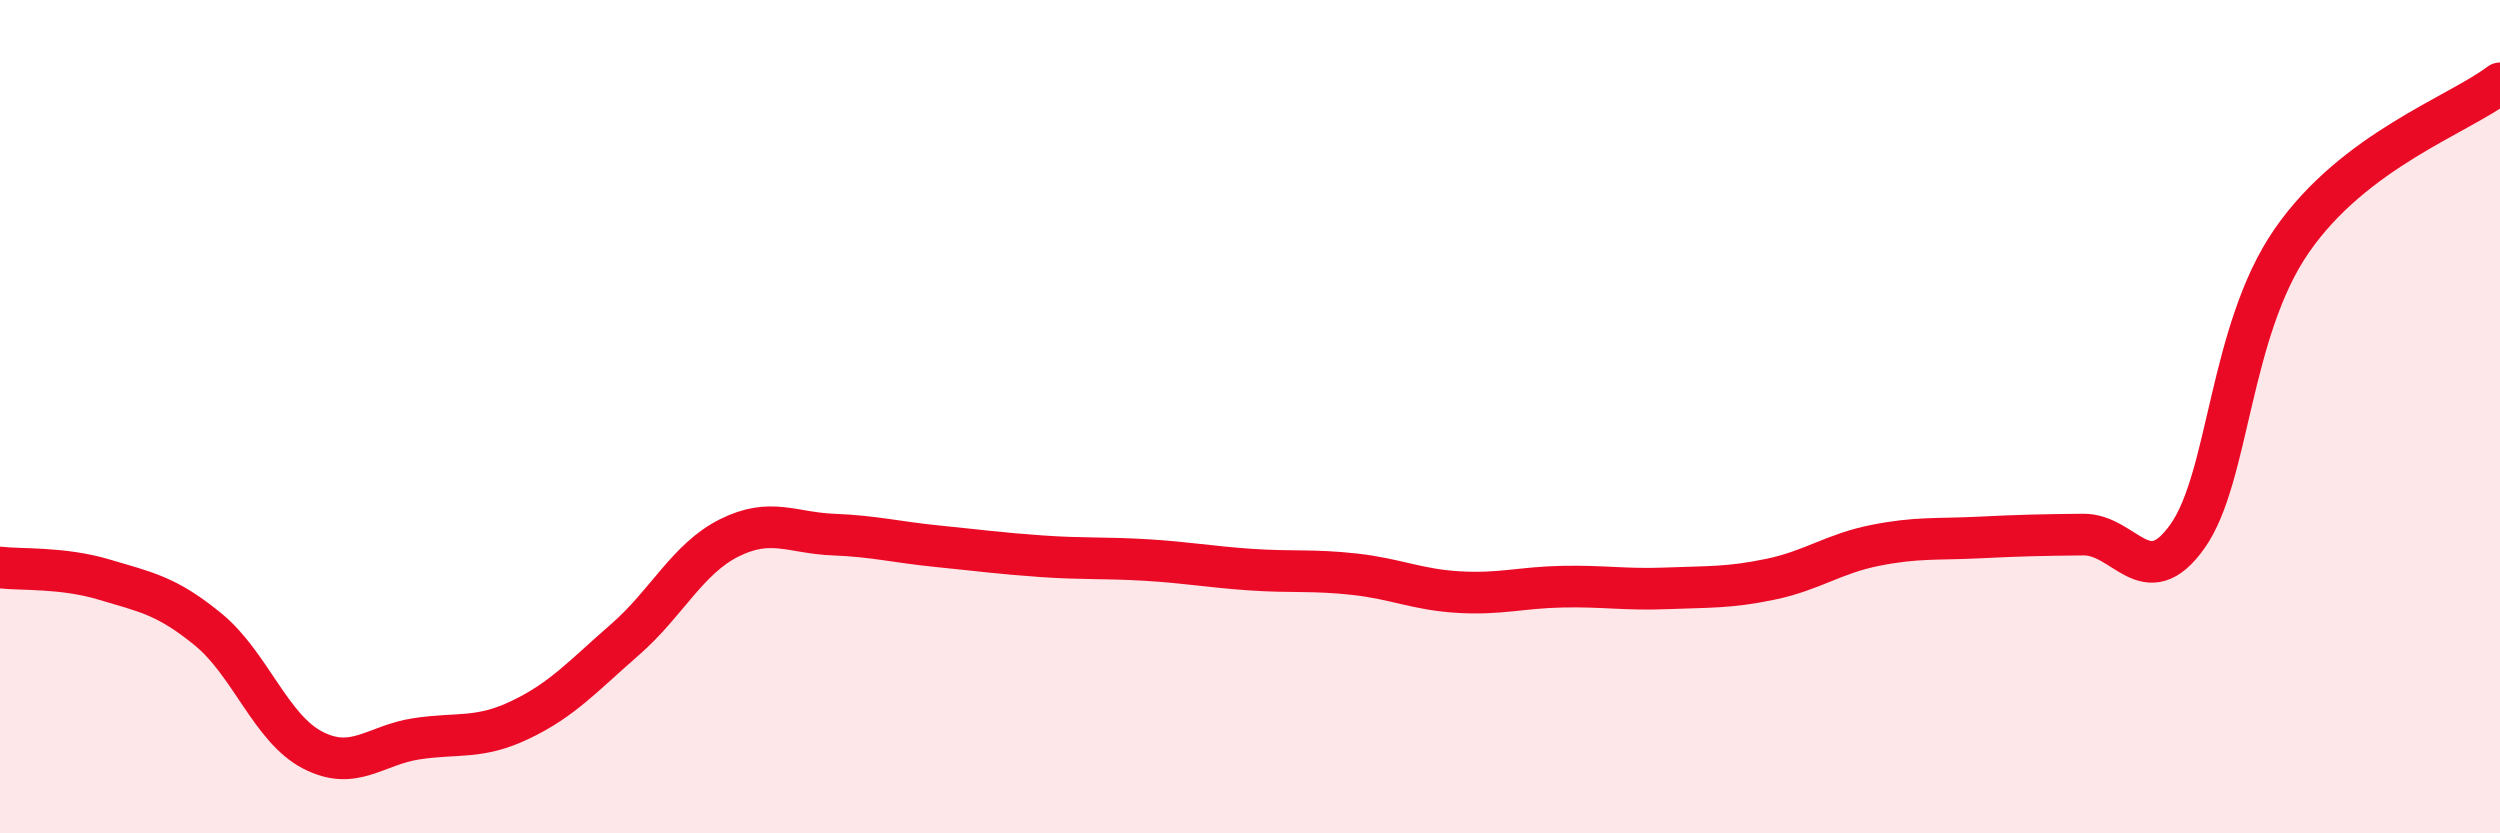 
    <svg width="60" height="20" viewBox="0 0 60 20" xmlns="http://www.w3.org/2000/svg">
      <path
        d="M 0,13.62 C 0.5,13.68 1.5,13.61 2.5,13.91 C 3.5,14.21 4,14.29 5,15.11 C 6,15.93 6.5,17.48 7.5,18 C 8.5,18.52 9,17.88 10,17.73 C 11,17.58 11.5,17.75 12.5,17.27 C 13.5,16.79 14,16.22 15,15.35 C 16,14.48 16.5,13.41 17.5,12.91 C 18.5,12.41 19,12.79 20,12.83 C 21,12.87 21.5,13.01 22.5,13.11 C 23.5,13.21 24,13.28 25,13.35 C 26,13.42 26.5,13.38 27.5,13.44 C 28.5,13.5 29,13.6 30,13.67 C 31,13.74 31.5,13.67 32.5,13.78 C 33.5,13.89 34,14.15 35,14.21 C 36,14.27 36.5,14.1 37.5,14.08 C 38.5,14.06 39,14.16 40,14.12 C 41,14.08 41.5,14.11 42.5,13.9 C 43.5,13.69 44,13.29 45,13.09 C 46,12.89 46.5,12.95 47.5,12.9 C 48.5,12.85 49,12.84 50,12.83 C 51,12.82 51.5,14.28 52.5,12.87 C 53.5,11.46 53.5,7.95 55,5.78 C 56.5,3.61 59,2.76 60,2L60 20L0 20Z"
        fill="#EB0A25"
        opacity="0.1"
        stroke-linecap="round"
        stroke-linejoin="round"
      />
      <path
        d="M 0,13.62 C 0.5,13.68 1.5,13.61 2.5,13.91 C 3.5,14.21 4,14.29 5,15.11 C 6,15.93 6.5,17.48 7.5,18 C 8.5,18.52 9,17.88 10,17.73 C 11,17.58 11.5,17.75 12.5,17.27 C 13.5,16.79 14,16.22 15,15.35 C 16,14.48 16.5,13.41 17.5,12.91 C 18.5,12.41 19,12.79 20,12.83 C 21,12.87 21.5,13.01 22.5,13.11 C 23.5,13.21 24,13.28 25,13.35 C 26,13.42 26.5,13.38 27.5,13.44 C 28.5,13.5 29,13.6 30,13.67 C 31,13.74 31.5,13.67 32.5,13.78 C 33.5,13.89 34,14.15 35,14.21 C 36,14.27 36.5,14.1 37.5,14.08 C 38.5,14.06 39,14.16 40,14.12 C 41,14.08 41.5,14.11 42.5,13.9 C 43.5,13.69 44,13.29 45,13.09 C 46,12.89 46.5,12.95 47.5,12.9 C 48.5,12.85 49,12.84 50,12.83 C 51,12.82 51.5,14.28 52.5,12.87 C 53.5,11.46 53.5,7.95 55,5.78 C 56.5,3.61 59,2.76 60,2"
        stroke="#EB0A25"
        stroke-width="1"
        fill="none"
        stroke-linecap="round"
        stroke-linejoin="round"
      />
    </svg>
  